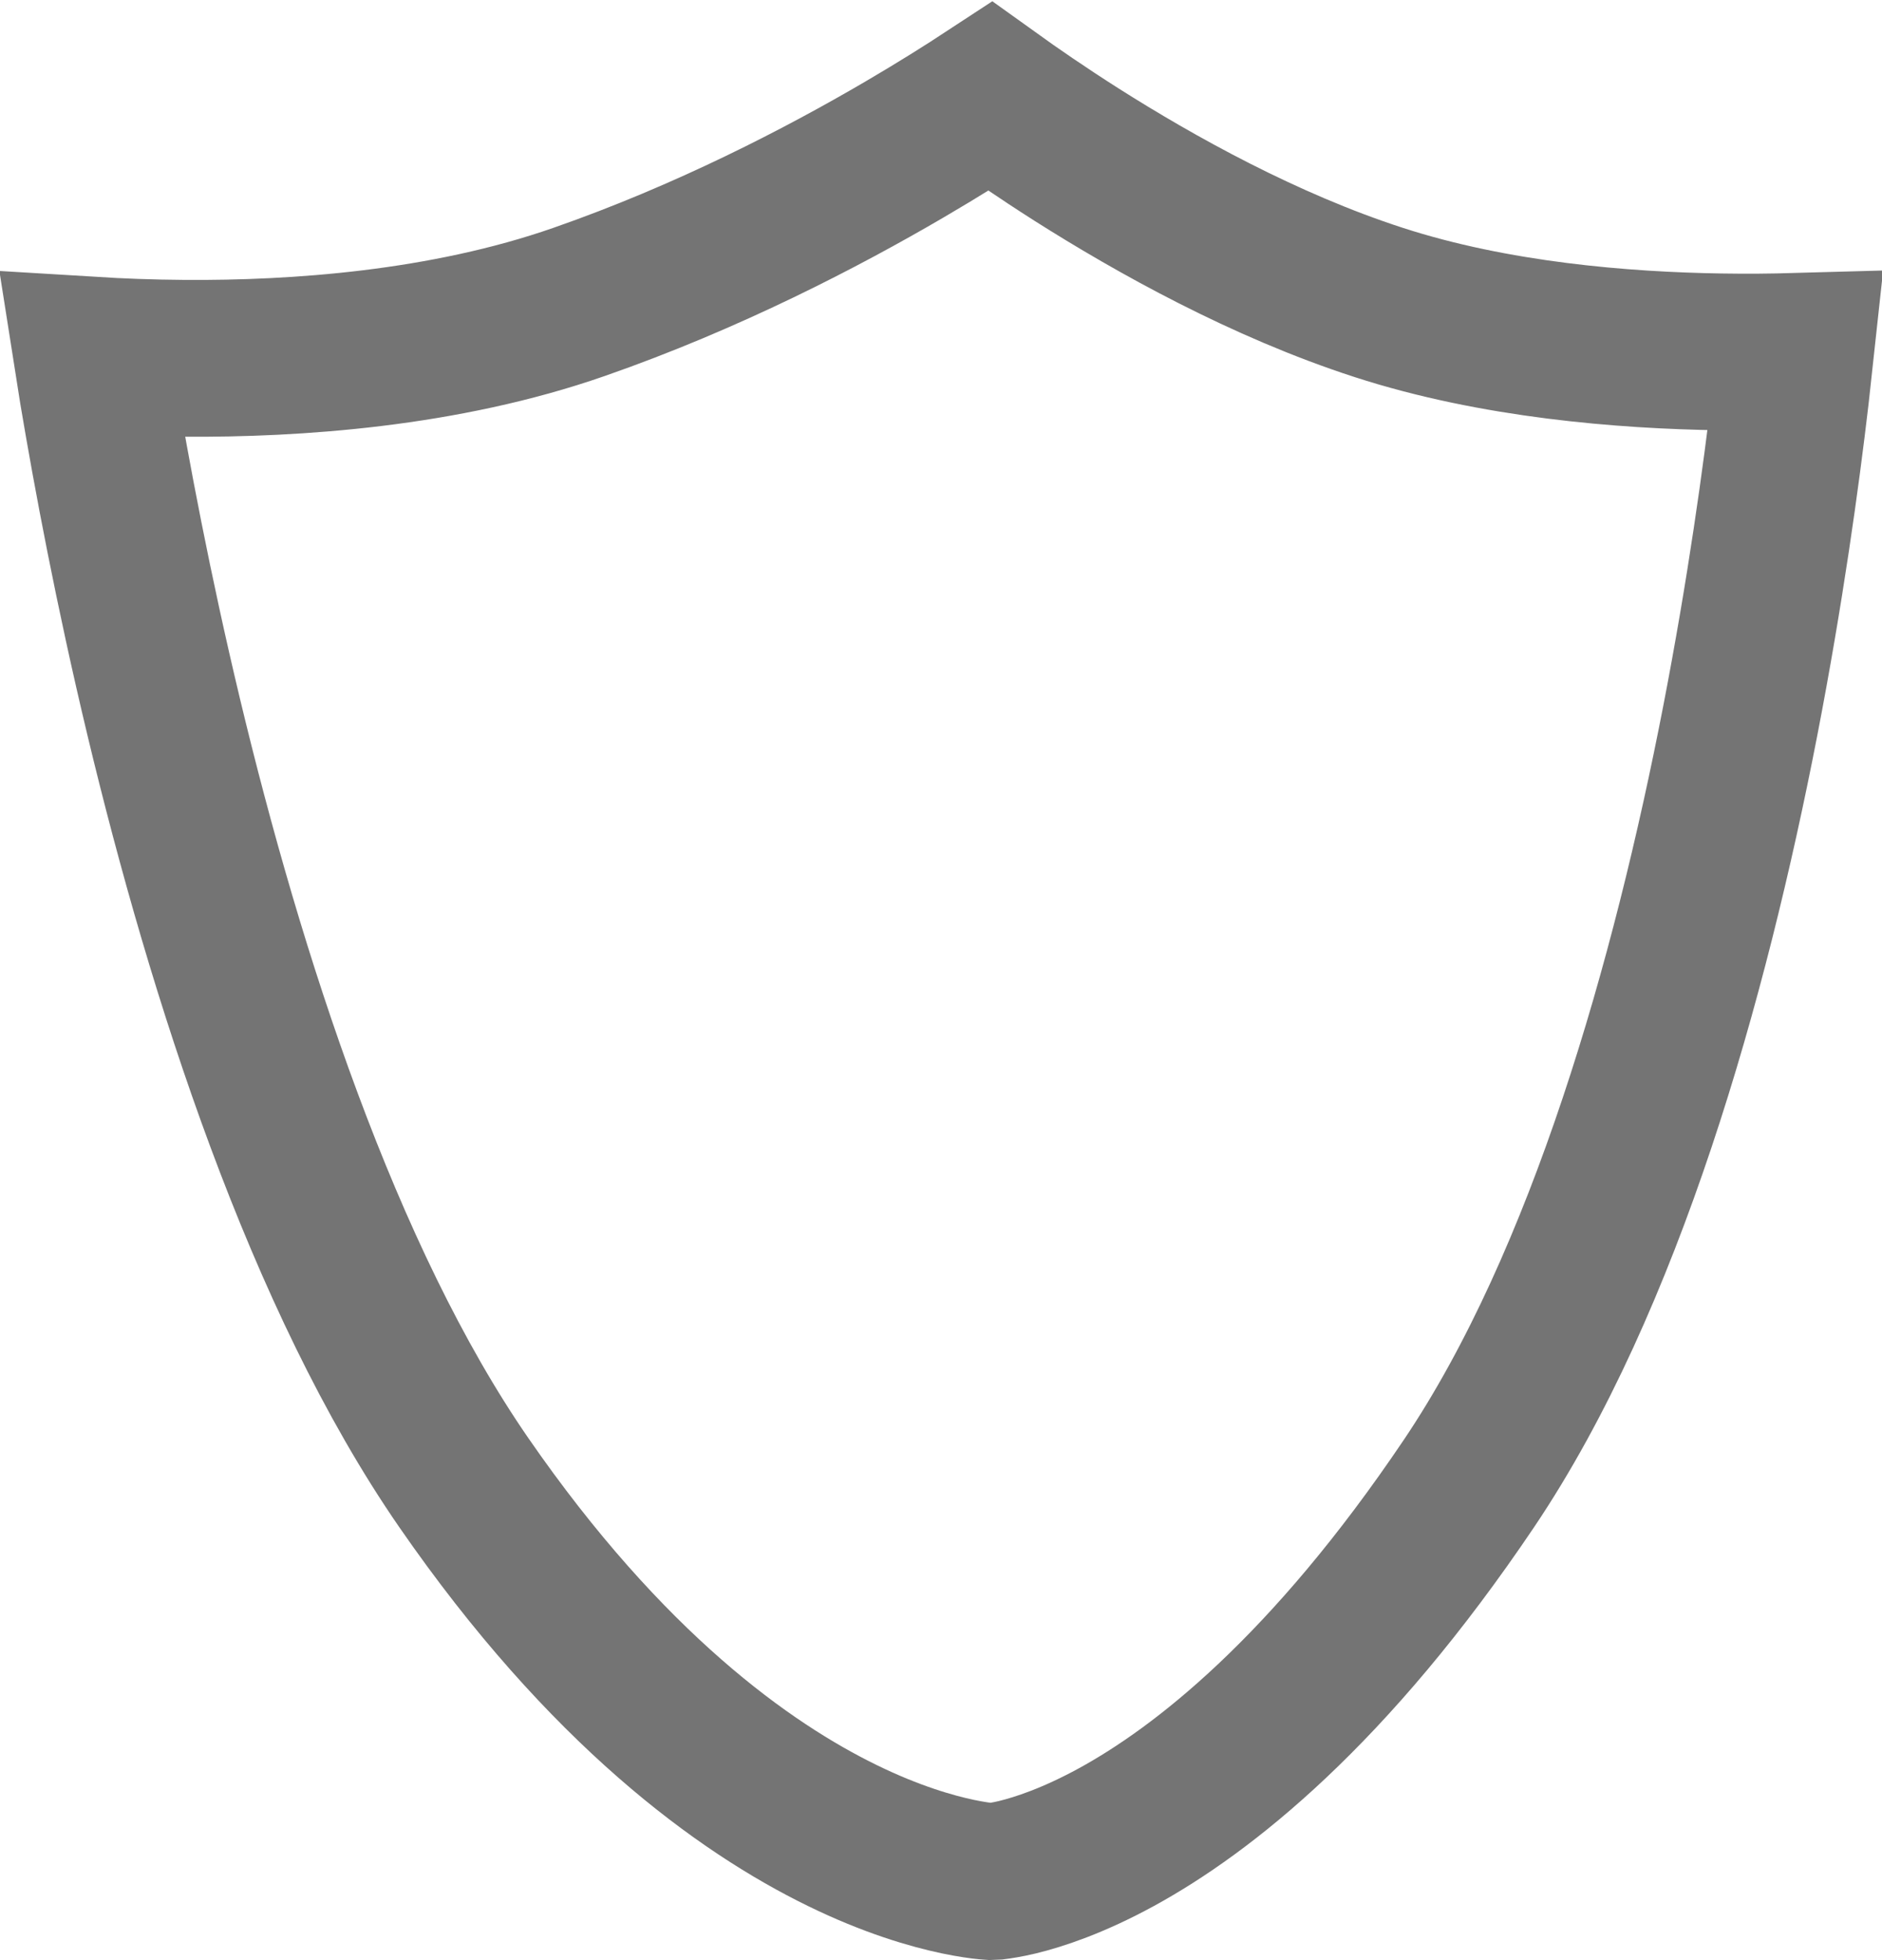 <svg width="24" height="25" viewBox="0 0 24 25" fill="none" xmlns="http://www.w3.org/2000/svg">
<path d="M1.245 4.984C1.219 4.823 1.194 4.671 1.172 4.53C1.515 4.551 1.913 4.567 2.348 4.57C3.77 4.58 5.664 4.451 7.384 3.851C9.028 3.278 10.488 2.519 11.532 1.908C11.975 1.649 12.347 1.414 12.629 1.229C12.913 1.433 13.287 1.691 13.727 1.971C14.733 2.609 16.123 3.385 17.583 3.858C19.066 4.339 20.707 4.469 21.939 4.488C22.291 4.494 22.614 4.49 22.898 4.482C22.88 4.65 22.859 4.834 22.836 5.032C22.713 6.088 22.51 7.552 22.194 9.185C21.554 12.486 20.474 16.333 18.734 18.919C16.951 21.568 15.337 22.83 14.236 23.432C13.683 23.734 13.251 23.875 12.977 23.942C12.839 23.975 12.741 23.989 12.686 23.996C12.67 23.997 12.658 23.999 12.649 23.999C12.635 23.998 12.613 23.997 12.584 23.994C12.508 23.987 12.383 23.97 12.215 23.935C11.879 23.864 11.37 23.718 10.742 23.411C9.492 22.801 7.73 21.538 5.914 18.909C4.117 16.307 2.878 12.445 2.087 9.142C1.696 7.507 1.422 6.041 1.245 4.984Z" stroke="#747474" stroke-width="2"/>
</svg>
